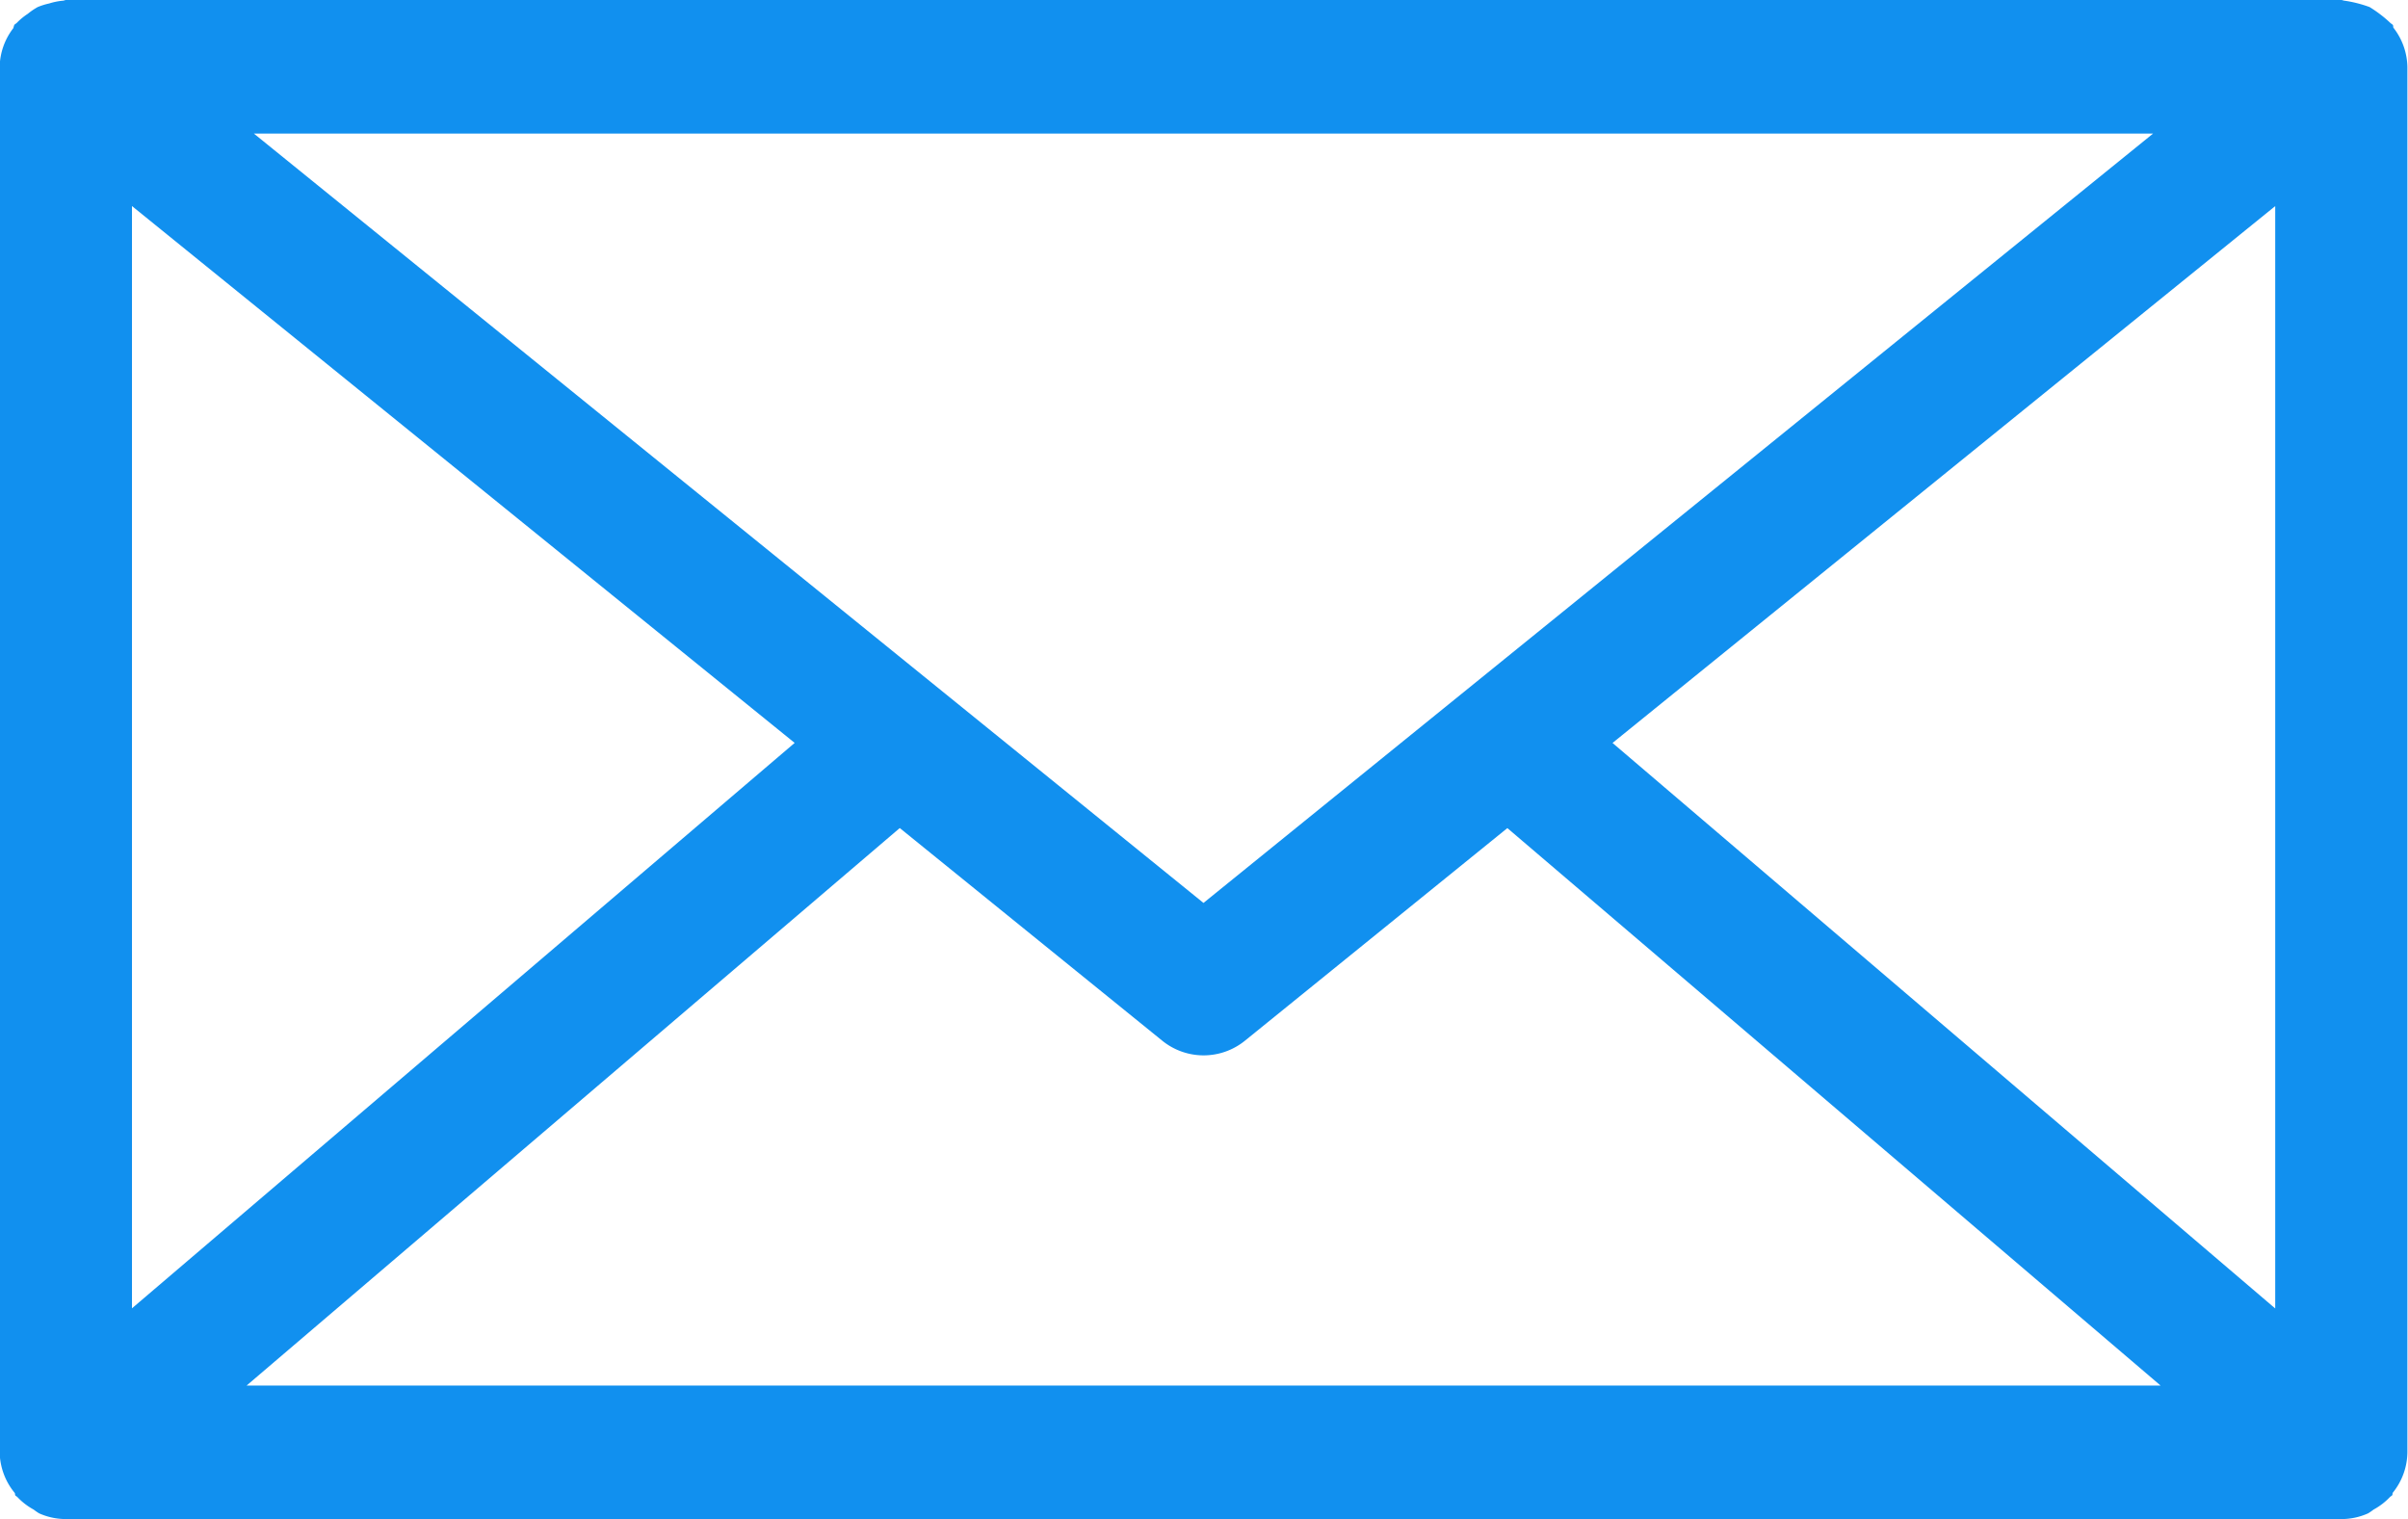 <svg xmlns="http://www.w3.org/2000/svg" width="44.375" height="28" viewBox="0 0 44.375 28">
  <defs>
    <style>
      .cls-1 {
        fill: #1190ef;
        fill-rule: evenodd;
      }
    </style>
  </defs>
  <path id="シェイプ_1043_1" data-name="シェイプ 1043 1" class="cls-1" d="M465.752,50.537c-0.012.016,0,.038-0.017,0.053s-0.027.017-.038,0.029a1.2,1.2,0,0,1-.3.23,1.146,1.146,0,0,1-.1.069,1.2,1.2,0,0,1-.489.106H422.866a1.207,1.207,0,0,1-.49-0.106,1.128,1.128,0,0,1-.1-0.069,1.206,1.206,0,0,1-.3-0.231c-0.011-.012-0.027-0.016-0.037-0.029s0-.037-0.017-0.053a1.208,1.208,0,0,1-.272-0.743V24.262a1.2,1.2,0,0,1,.252-0.713,0.6,0.6,0,0,1,.017-0.058c0.014-.018.035-0.025,0.05-0.042a1.166,1.166,0,0,1,.2-0.164,1.19,1.19,0,0,1,.182-0.124,1.225,1.225,0,0,1,.211-0.066,1.2,1.2,0,0,1,.249-0.051c0.023,0,.041-0.013.064-0.013H464.8c0.022,0,.041.012,0.063,0.013a2.3,2.3,0,0,1,.46.117,2.346,2.346,0,0,1,.378.288c0.015,0.017.036,0.024,0.05,0.042s0,0.041.017,0.058a1.21,1.21,0,0,1,.252.712V49.8A1.206,1.206,0,0,1,465.752,50.537Zm-4.28-1.973L449.434,38.291,444.6,42.207a1.209,1.209,0,0,1-1.528,0l-4.835-3.917L426.2,48.564h35.275Zm-37.386-1.422L436.3,36.721l-12.212-9.893V47.142Zm2.248-21.65,17.5,14.178,17.5-14.178h-35Zm25.038,11.23,12.212,10.421V26.829Z" transform="translate(-421.656 -23.031)"/>
</svg>

